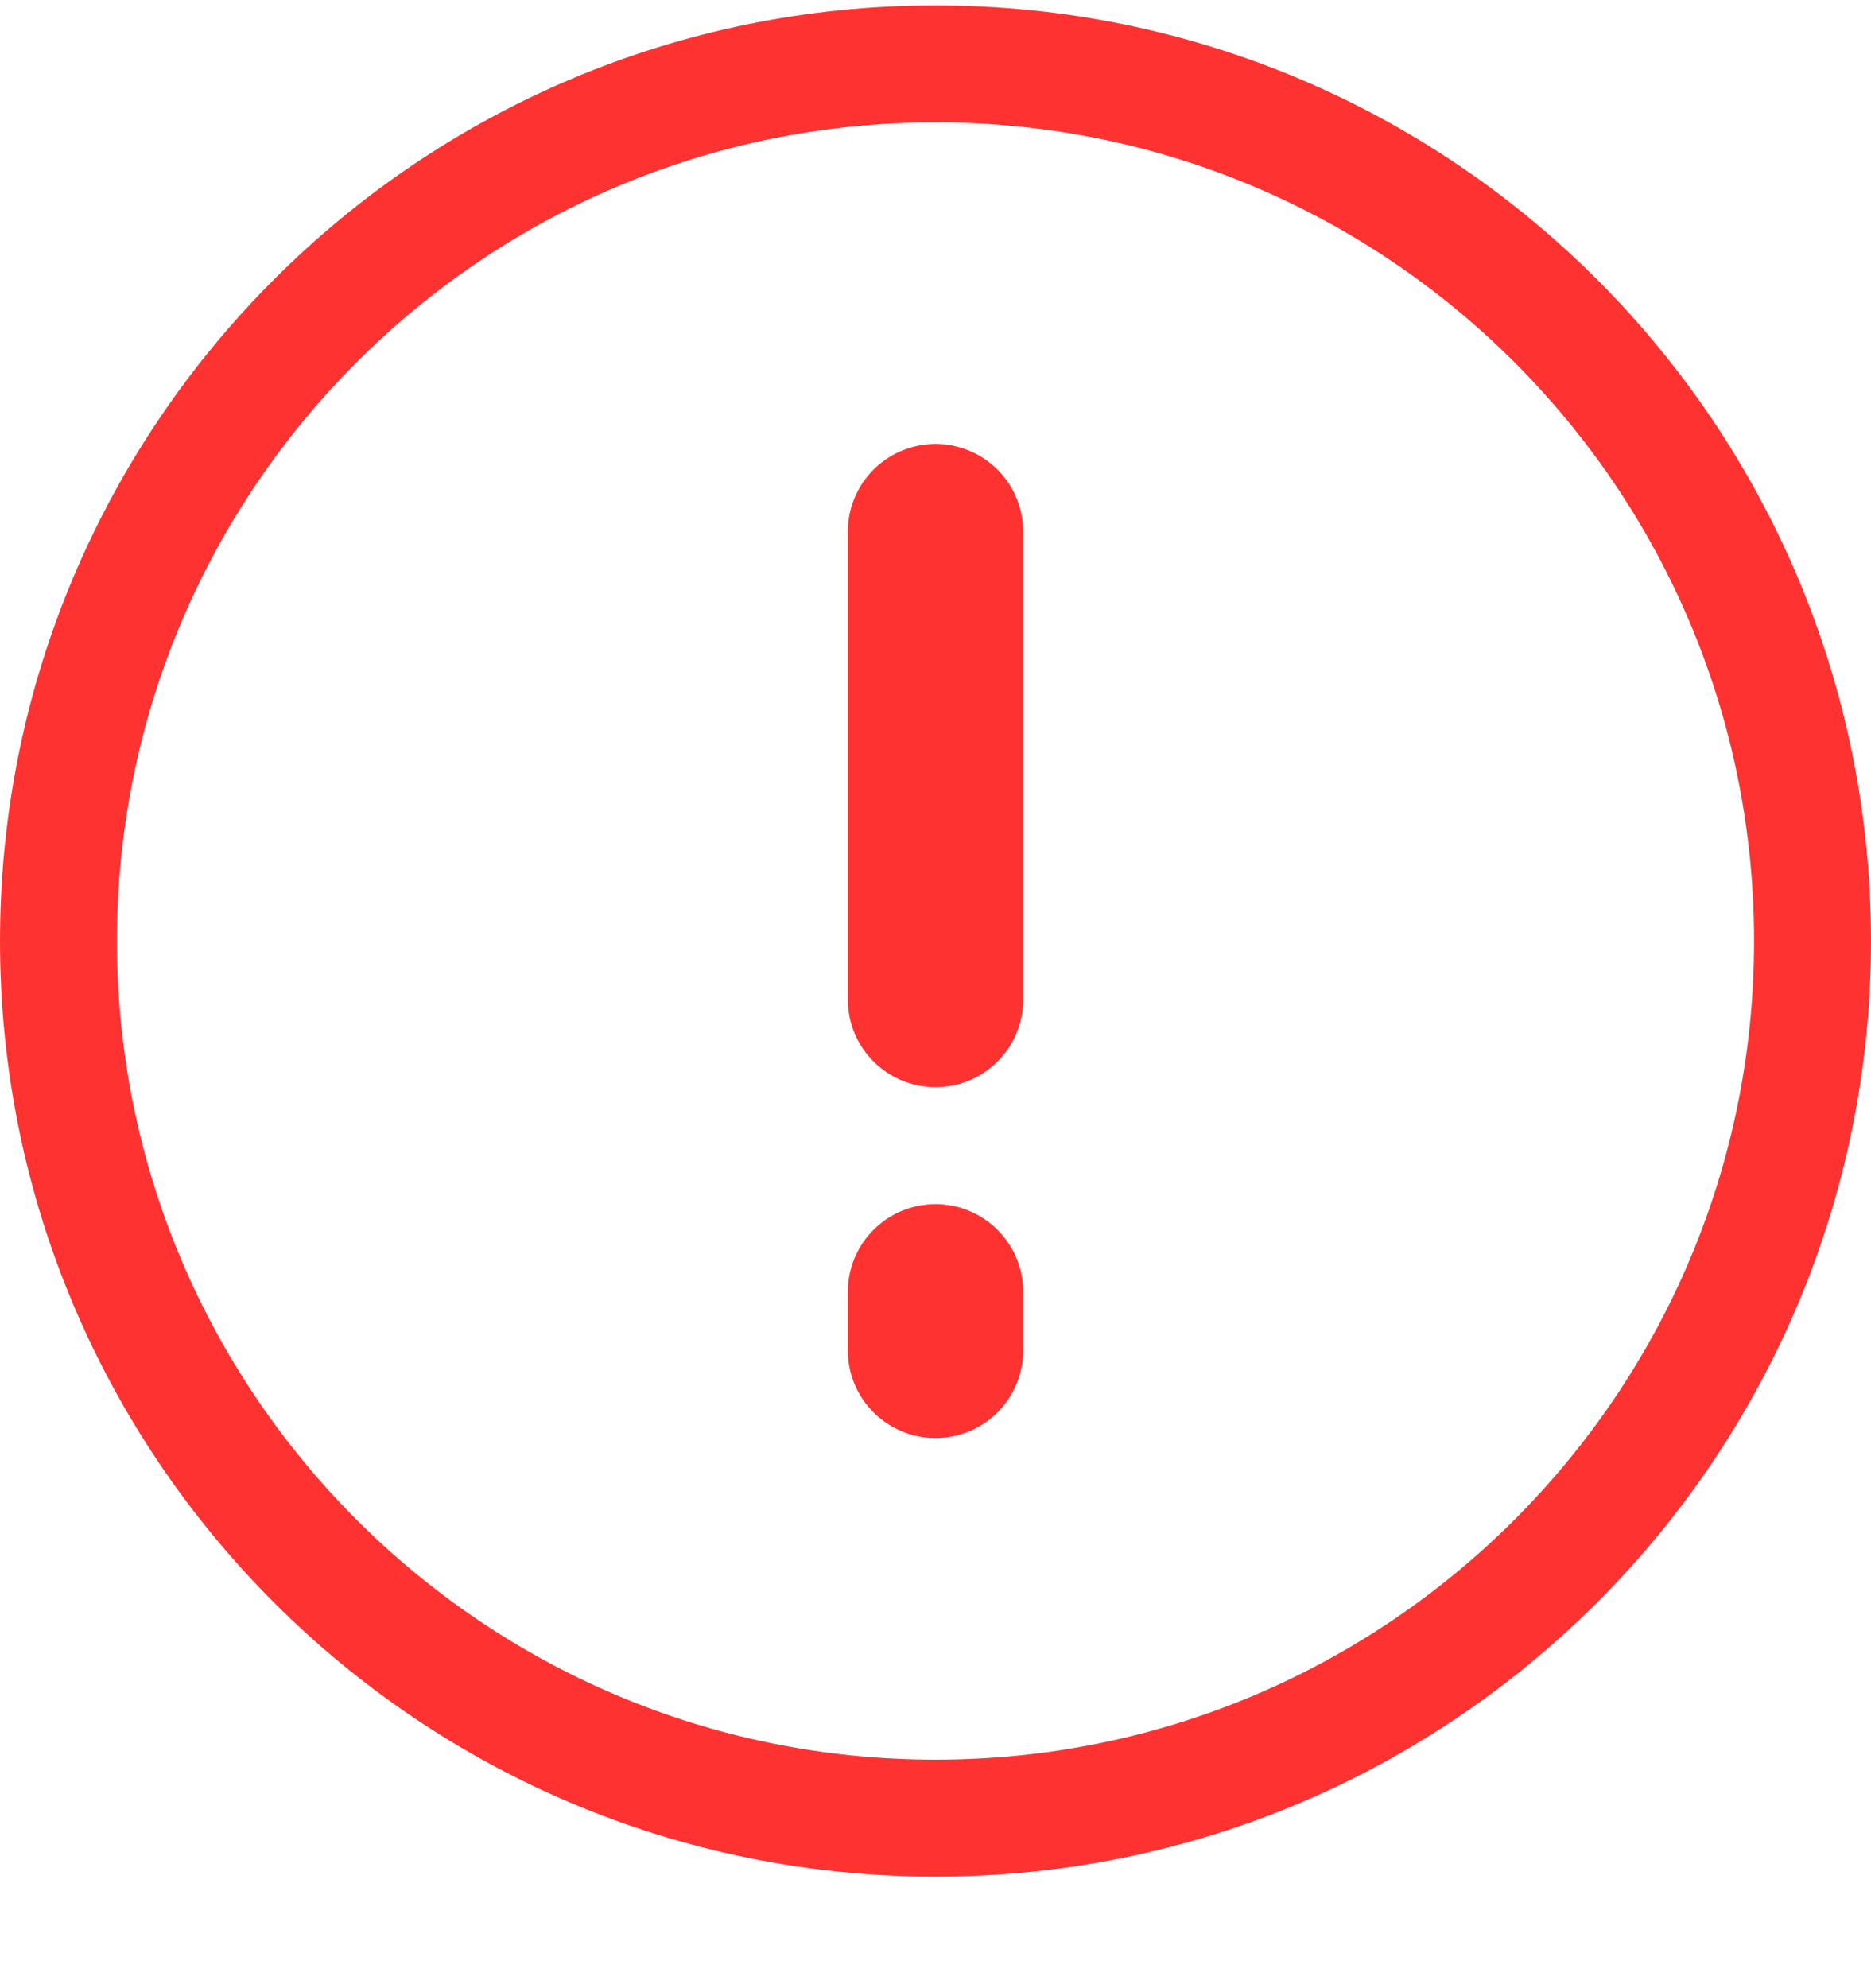 <svg width="16" height="17" viewBox="0 0 16 17" fill="none" xmlns="http://www.w3.org/2000/svg">
<path d="M8 0.546C3.858 0.546 0.5 3.904 0.5 8.046C0.5 12.188 3.858 15.546 8 15.546C12.142 15.546 15.5 12.188 15.5 8.046C15.5 3.904 12.142 0.546 8 0.546Z" stroke="#FF3232"/>
<path d="M8 4.546L8 8.546" stroke="#FF3232" stroke-width="1.5" stroke-linecap="round"/>
<path d="M8 11.046L8 11.546" stroke="#FF3232" stroke-width="1.5" stroke-linecap="round"/>
</svg>
